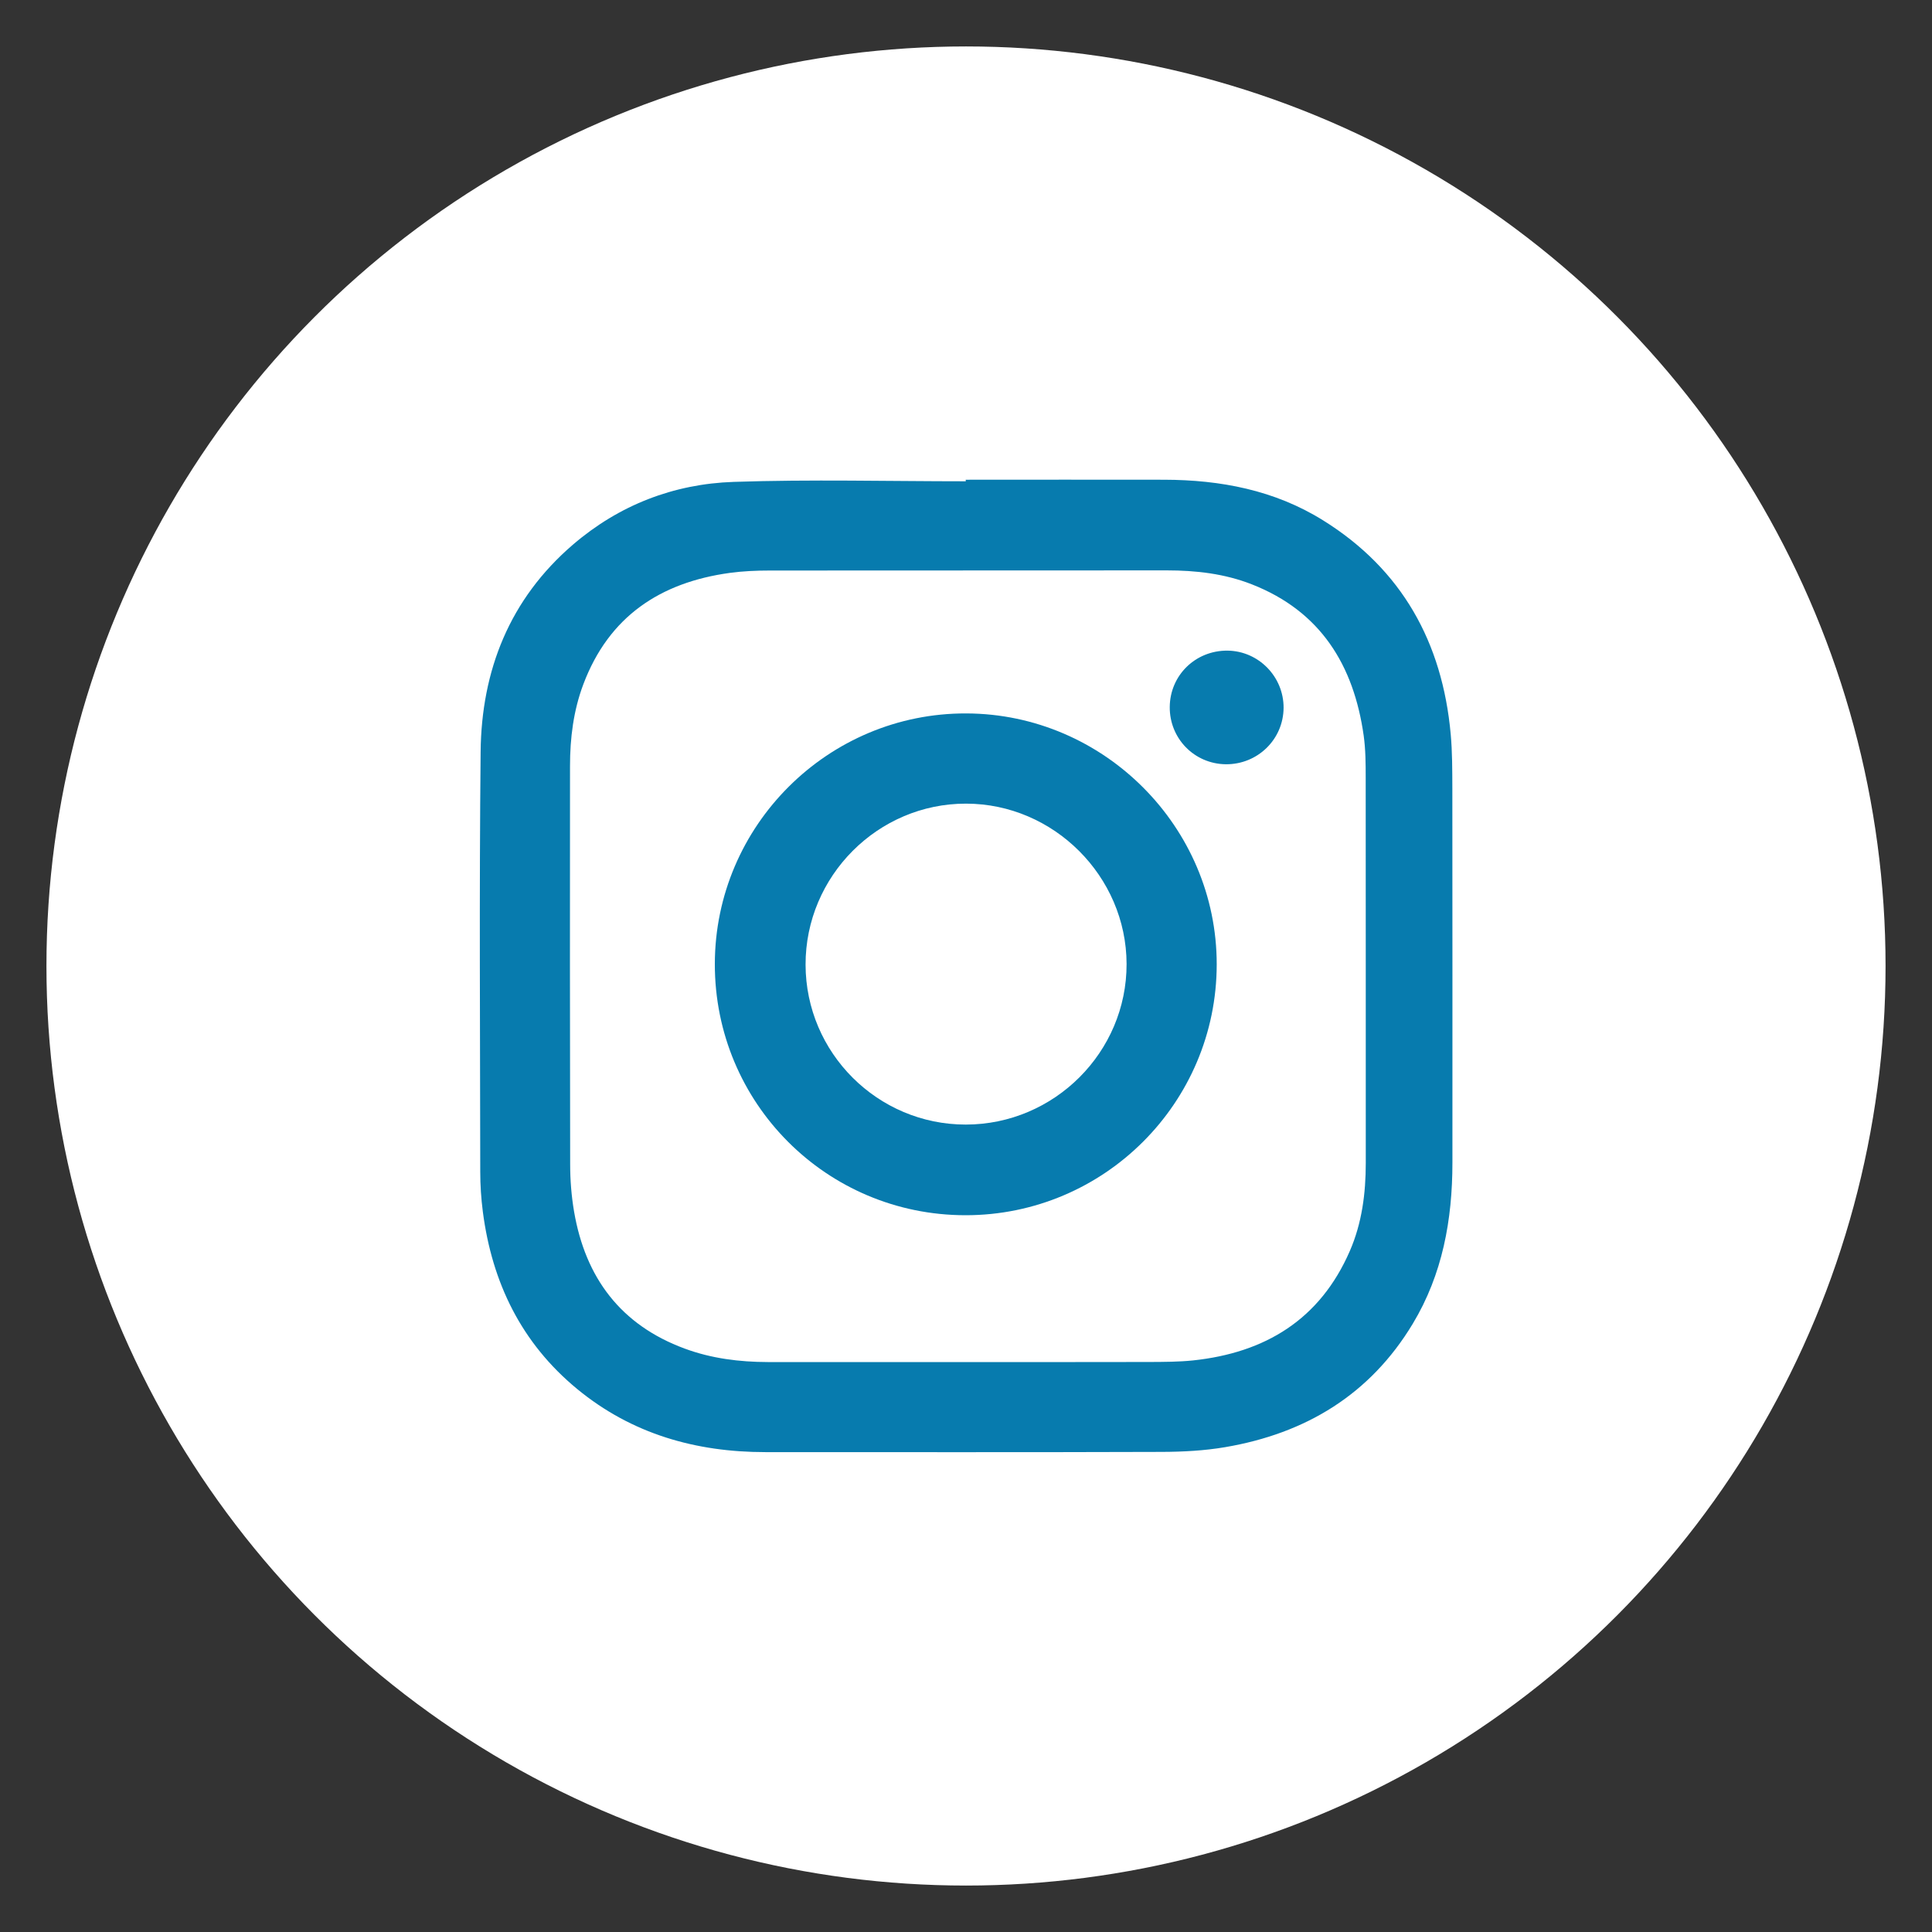 <?xml version="1.0" encoding="utf-8"?>
<!-- Generator: Adobe Illustrator 17.0.0, SVG Export Plug-In . SVG Version: 6.00 Build 0)  -->
<!DOCTYPE svg PUBLIC "-//W3C//DTD SVG 1.1//EN" "http://www.w3.org/Graphics/SVG/1.1/DTD/svg11.dtd">
<svg version="1.1" id="Layer_1" xmlns="http://www.w3.org/2000/svg" xmlns:xlink="http://www.w3.org/1999/xlink" x="0px" y="0px"
	 width="26px" height="26px" viewBox="0 0 26 26" enable-background="new 0 0 26 26" xml:space="preserve">
<rect x="0" y="0" width="26" height="26" fill="#333333" stroke="none"/>
<circle fill="#FFFFFF" cx="13" cy="13" r="12.375"/>
<g>
	<path fill="#077BAE" d="M12.996,6.456c0.891,0,1.782-0.002,2.672,0c0.757,0.002,1.484,0.14,2.135,0.545
		c1.065,0.662,1.608,1.646,1.72,2.879c0.022,0.242,0.021,0.486,0.022,0.729c0.002,1.679,0.001,3.359,0.001,5.038
		c0,0.766-0.133,1.503-0.534,2.168c-0.575,0.954-1.443,1.476-2.523,1.66c-0.281,0.048-0.571,0.063-0.857,0.064
		c-1.777,0.006-3.553,0.003-5.33,0.003c-0.939,0-1.798-0.244-2.533-0.848c-0.752-0.619-1.147-1.432-1.271-2.386
		c-0.023-0.178-0.035-0.359-0.035-0.538c-0.002-1.884-0.014-3.768,0.005-5.651c0.011-1.098,0.391-2.058,1.243-2.79
		c0.62-0.532,1.355-0.817,2.162-0.844c1.04-0.035,2.083-0.008,3.124-0.008C12.996,6.471,12.996,6.464,12.996,6.456z M12.99,18.33
		c0.827,0,1.655,0.001,2.482-0.001c0.194-0.001,0.39-0.001,0.583-0.021c0.973-0.103,1.71-0.551,2.111-1.474
		c0.163-0.376,0.214-0.775,0.214-1.183c-0.001-1.728,0.001-3.455-0.001-5.183c0-0.189-0.001-0.381-0.027-0.568
		c-0.134-0.948-0.579-1.673-1.505-2.036c-0.367-0.144-0.752-0.188-1.145-0.188c-1.781,0.002-3.563,0-5.344,0.002
		c-0.18,0-0.361,0.008-0.538,0.032C8.883,7.839,8.194,8.298,7.851,9.207c-0.134,0.355-0.18,0.726-0.18,1.103
		c-0.001,1.786-0.002,3.572,0.002,5.358c0,0.213,0.017,0.429,0.053,0.639c0.153,0.889,0.627,1.524,1.489,1.842
		c0.36,0.133,0.736,0.18,1.118,0.181C11.218,18.331,12.104,18.33,12.99,18.33z"/>
	<path fill="#077BAE" d="M16.374,12.978c-0.001,1.864-1.516,3.377-3.381,3.376c-1.87-0.001-3.375-1.51-3.373-3.381
		c0.002-1.862,1.524-3.379,3.385-3.372C14.857,9.607,16.375,11.129,16.374,12.978z M12.996,15.134c1.192,0,2.168-0.975,2.165-2.162
		c-0.003-1.179-0.981-2.156-2.16-2.157c-1.188-0.002-2.162,0.976-2.16,2.167C10.843,14.168,11.81,15.134,12.996,15.134z"/>
	<path fill="#077BAE" d="M16.494,10.285c-0.422-0.006-0.755-0.347-0.752-0.77c0.003-0.428,0.347-0.763,0.778-0.759
		c0.418,0.005,0.756,0.351,0.754,0.77C17.271,9.952,16.922,10.29,16.494,10.285z"/>
</g>
</svg>

